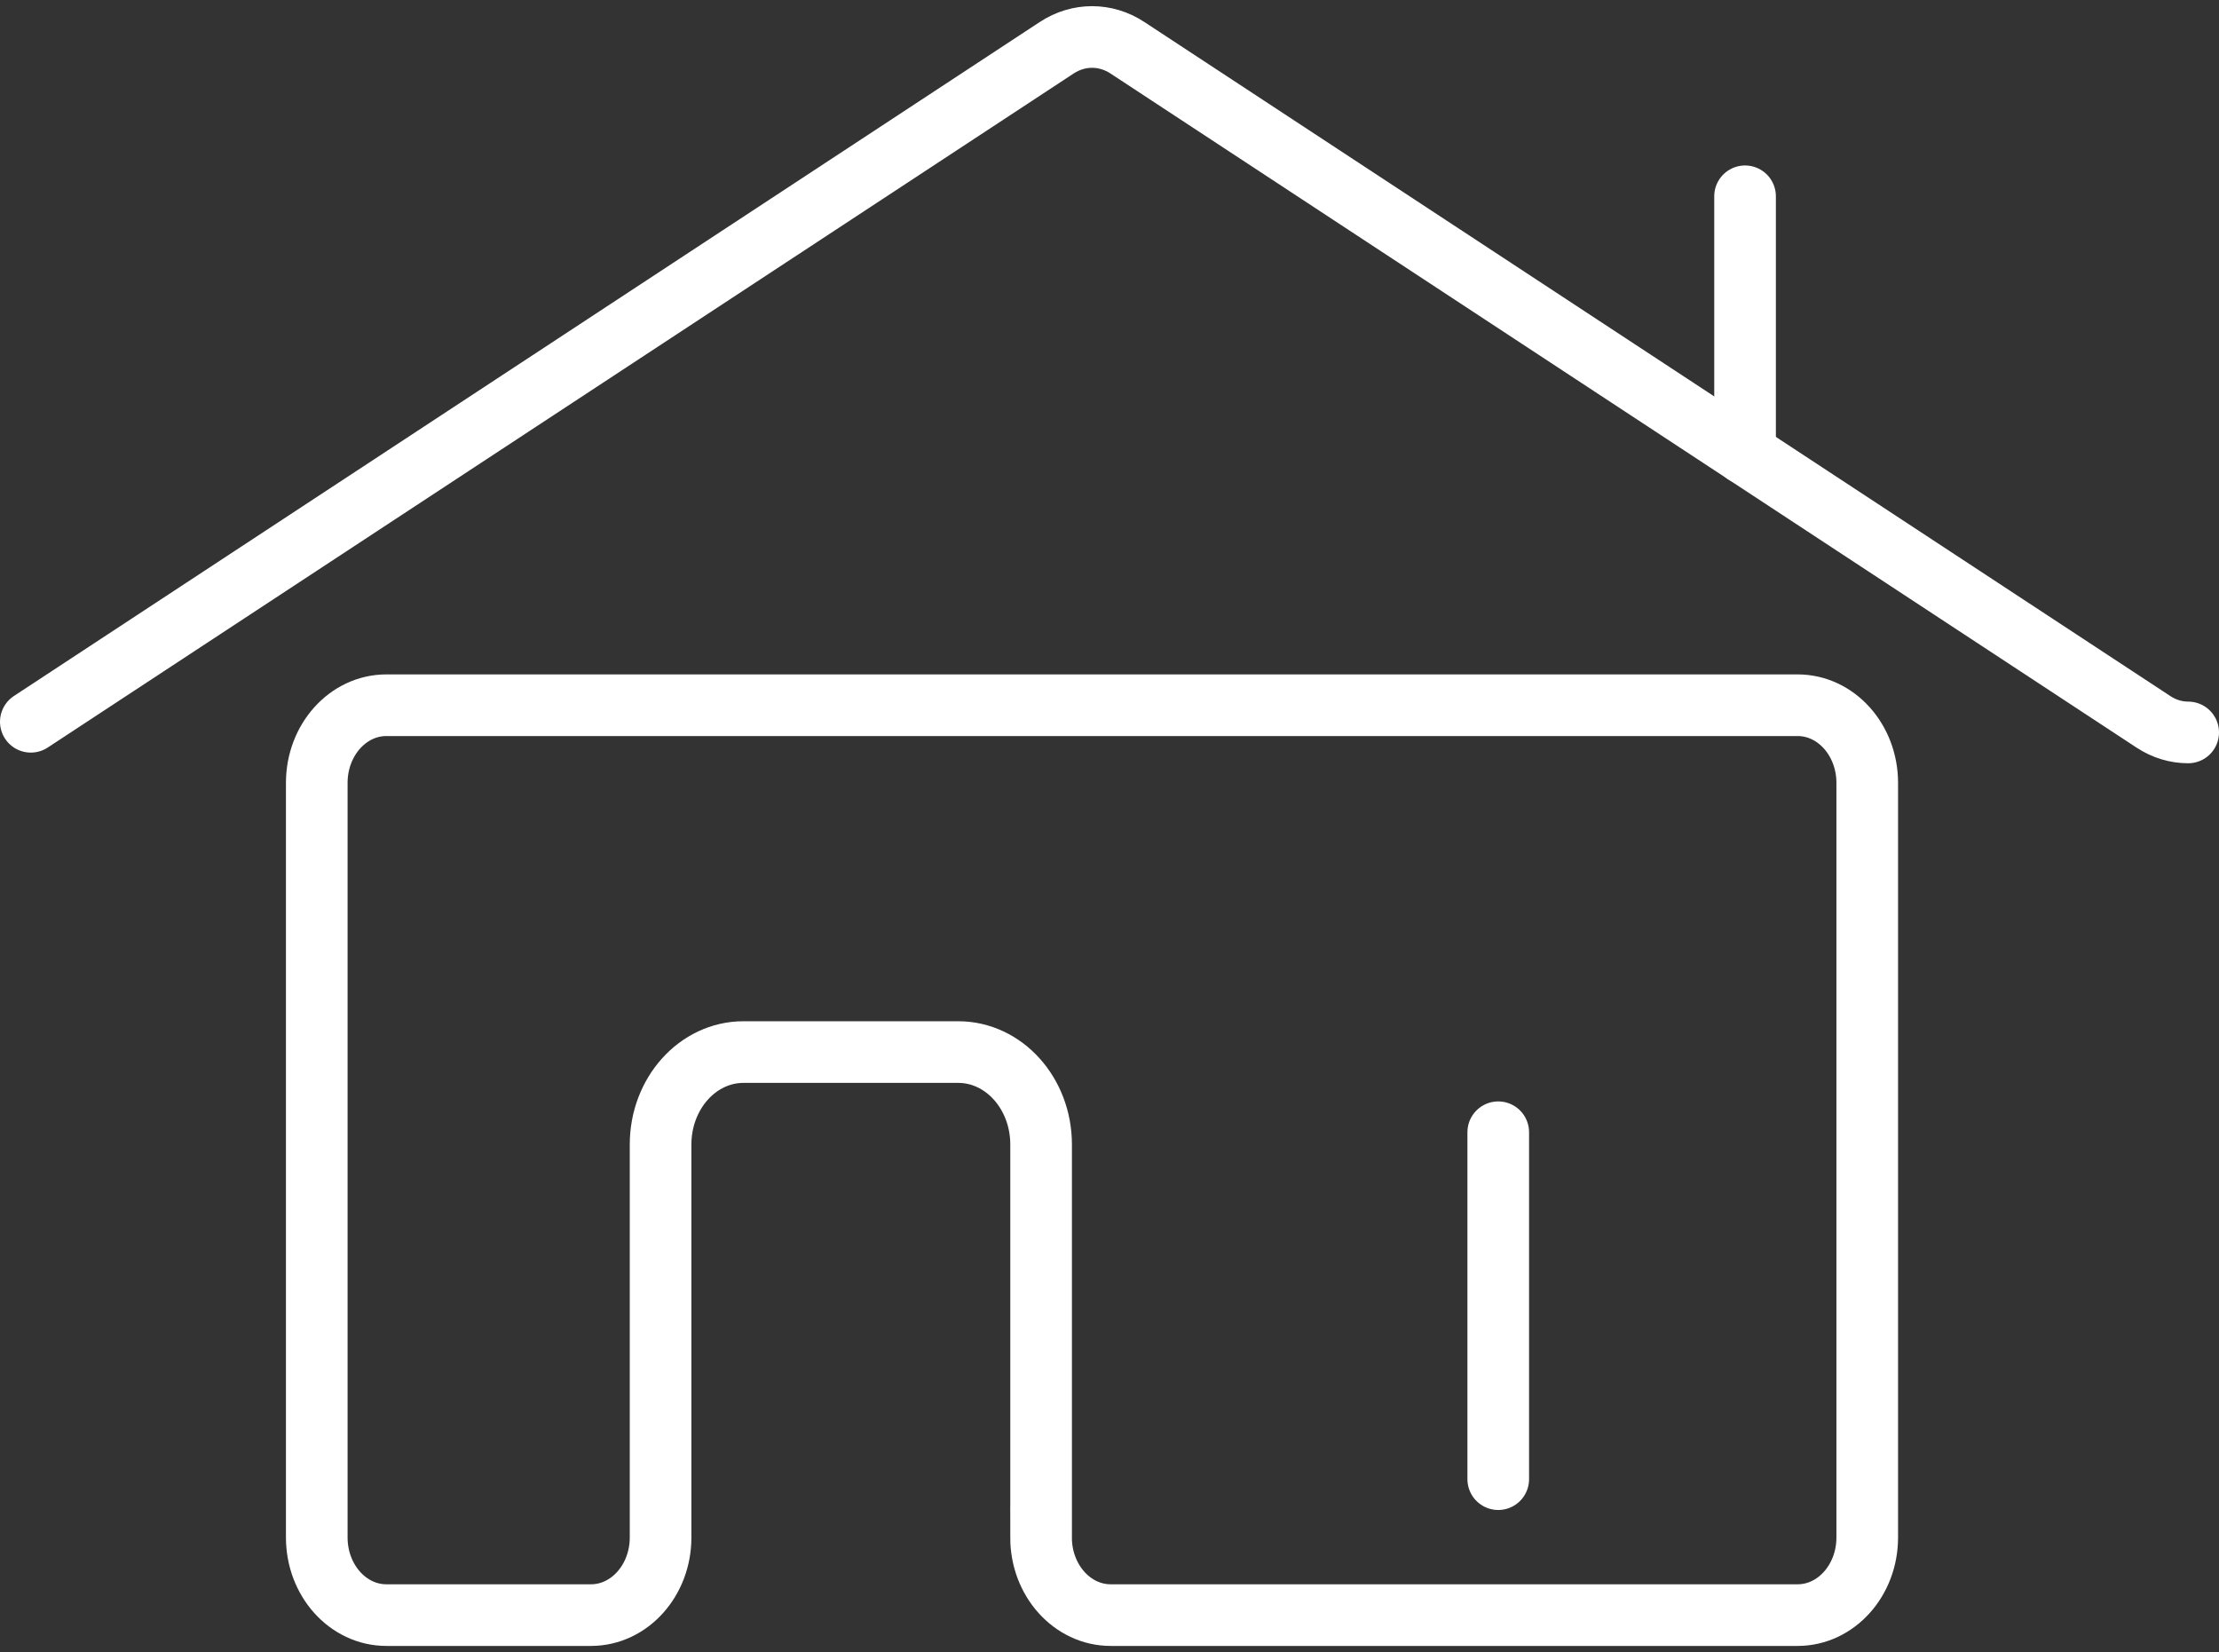 <svg width="180" height="134" viewBox="0 0 180 134" fill="none" xmlns="http://www.w3.org/2000/svg">
<rect x="0" y="0" width="180" height="134" fill="#333333" stroke="none"/>
<path d="M2.5 58.542L85.719 3.872C87.489 2.709 89.681 2.709 91.452 3.872L174.674 58.542C175.562 59.129 176.539 59.407 177.5 59.407" stroke="white" stroke-width="5" stroke-miterlimit="10" stroke-linecap="round"/>
<path d="M84.452 124.702V92.831C84.452 88.69 81.441 85.332 77.728 85.332H60.309C56.596 85.332 53.585 88.69 53.585 92.831V124.702C53.585 128.18 51.057 131 47.938 131H31.342C28.224 131 25.695 128.18 25.695 124.702V63.498C25.695 60.02 28.224 57.2 31.342 57.2H145.819C148.938 57.2 151.466 60.02 151.466 63.498V124.702C151.466 128.18 148.938 131 145.819 131H90.095C86.976 131 84.448 128.18 84.448 124.702H84.452Z" stroke="white" stroke-width="5" stroke-miterlimit="10" stroke-linecap="round"/>
<path d="M141.555 15.921V36.79" stroke="white" stroke-width="5" stroke-miterlimit="10" stroke-linecap="round"/>
<path d="M121.534 91.835V119.973" stroke="white" stroke-width="5" stroke-miterlimit="10" stroke-linecap="round"/>
</svg>
